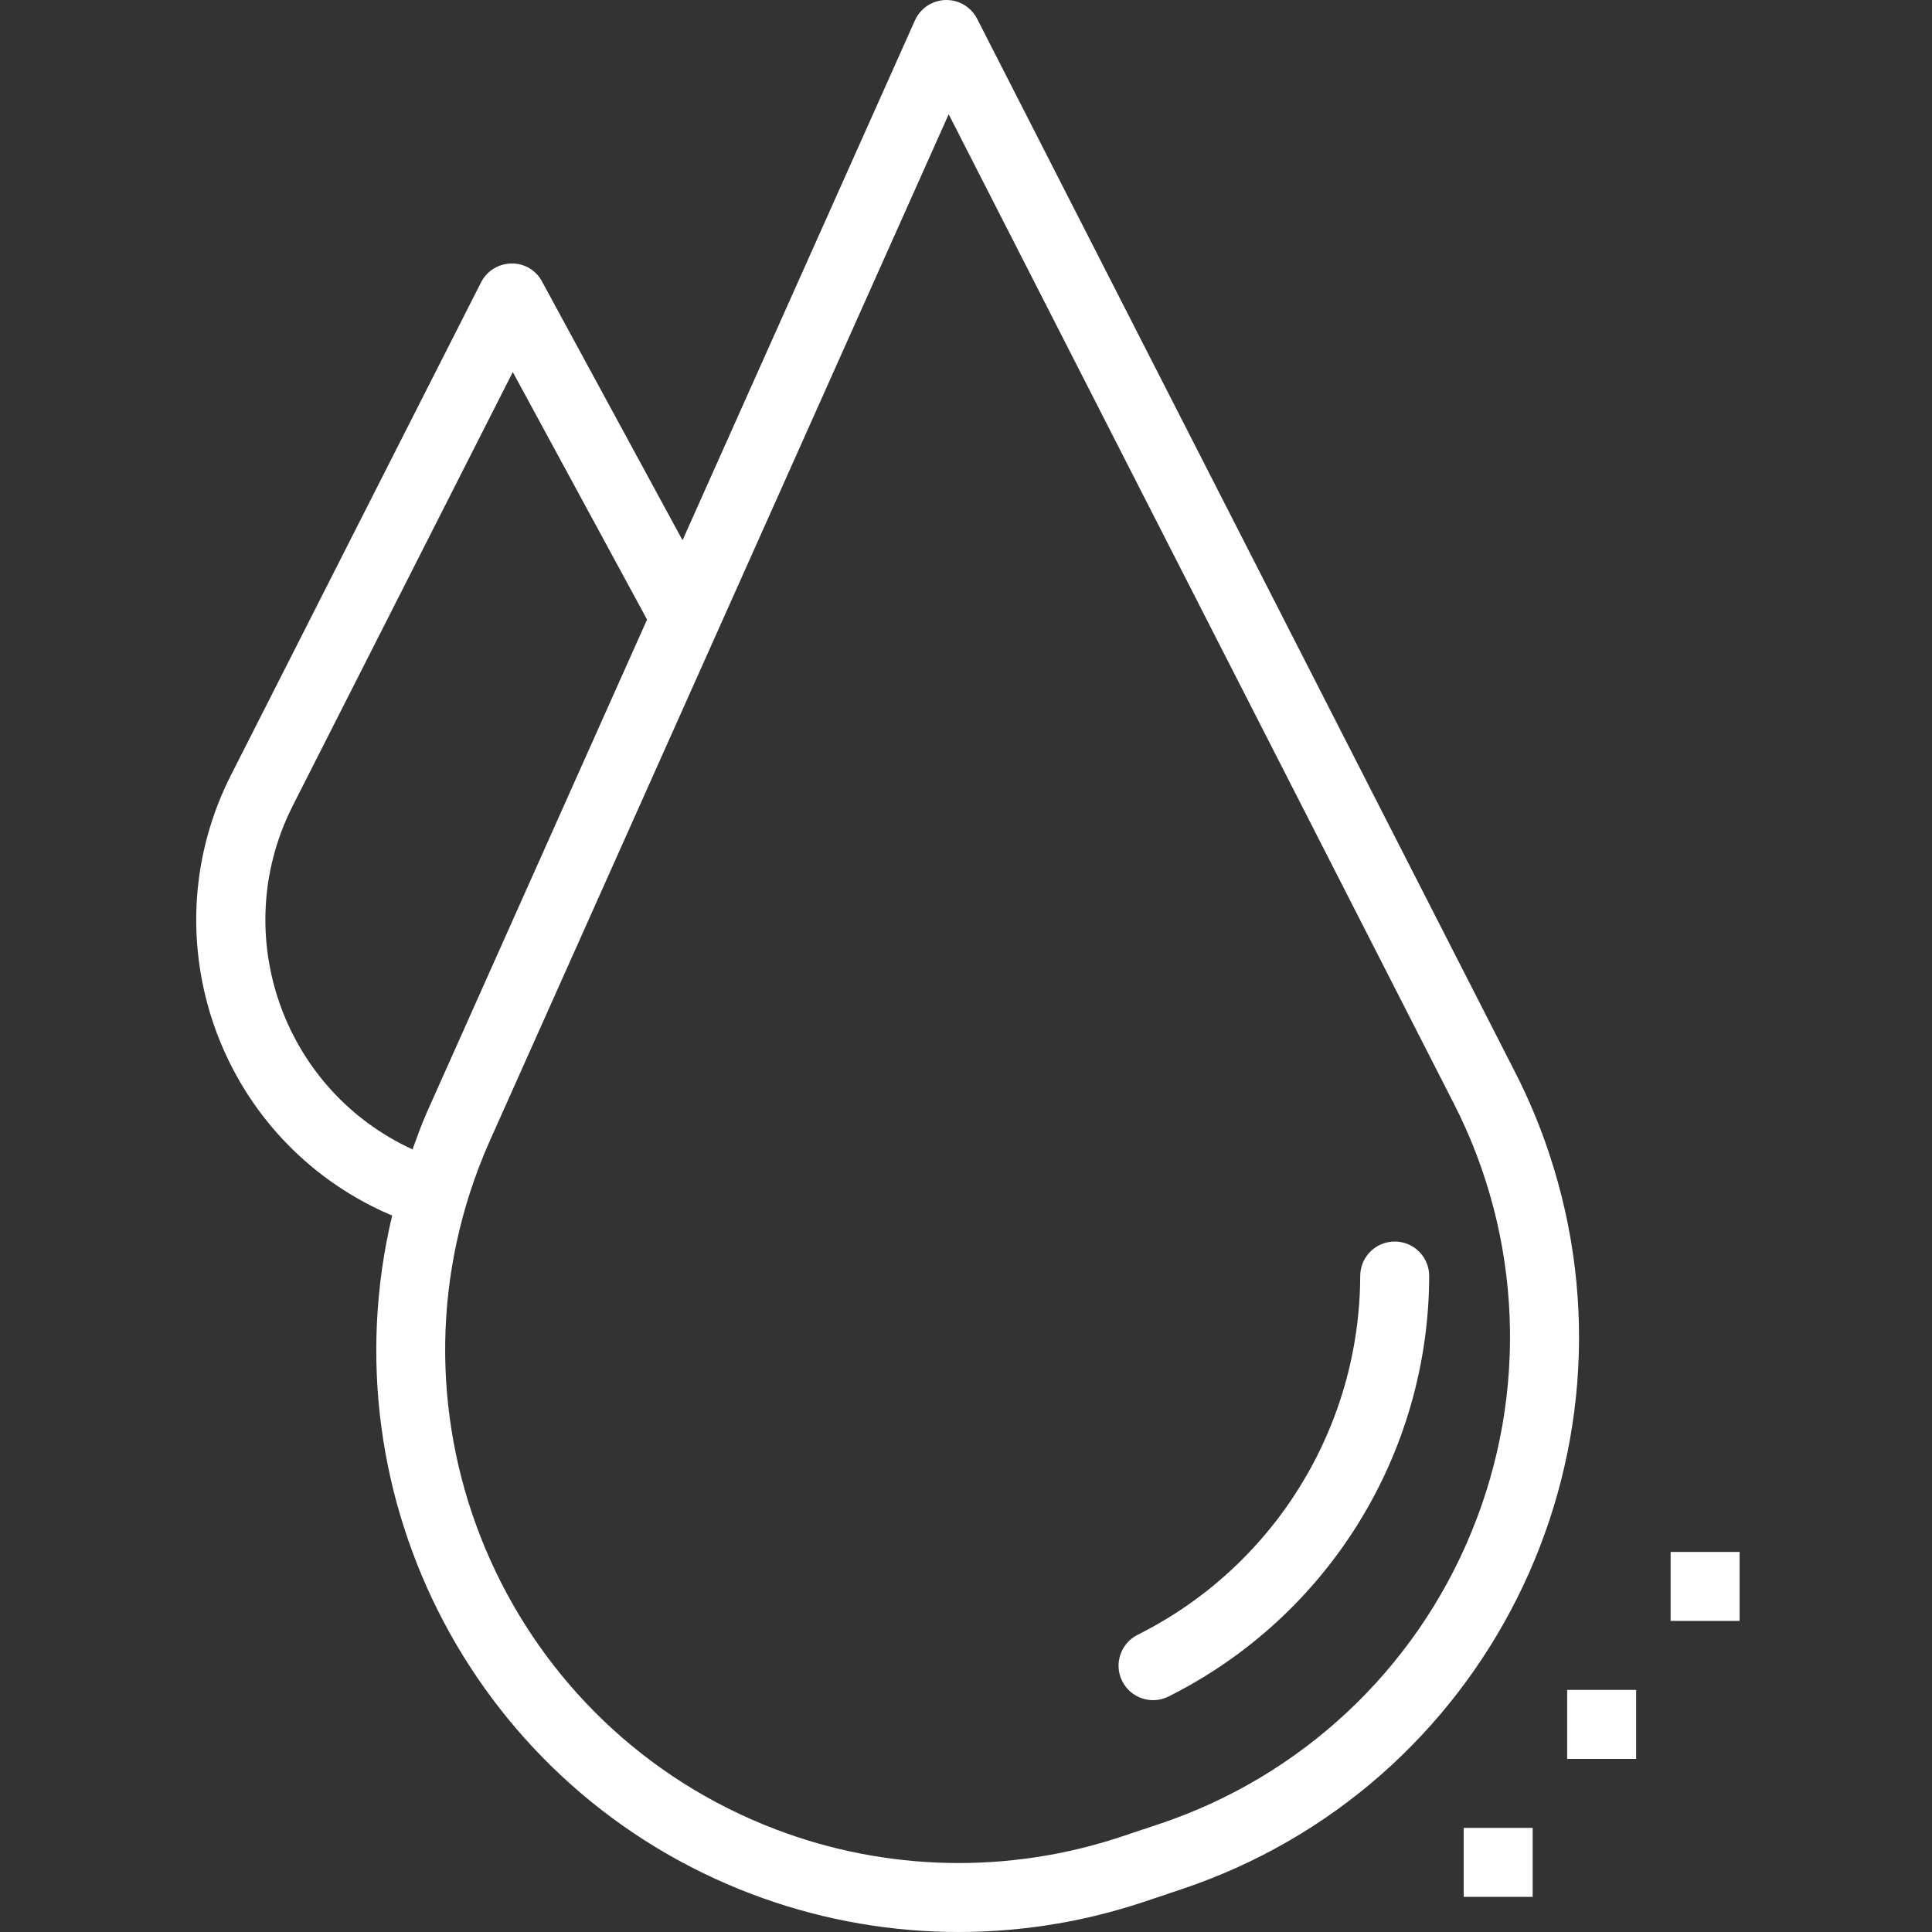 <svg fill="white" height="512pt" viewBox="-52 0 512 512" width="512pt" xmlns="http://www.w3.org/2000/svg"><rect x="-52" y="0" width="512" height="512" fill="#333333" stroke="none"/><path d="m206.934 4.949c-2.316-4.484-7.828-6.246-12.316-3.93-1.832.945-3.289 2.48-4.137 4.359l-61.605 137.793-37.23-68.555c-1.578-3.02-4.742-4.879-8.152-4.781-3.398.051-6.488 1.977-8.023 5.012l-66.188 130.414c-21.312 41.828-4.68 93.016 37.152 114.328 1.797.918 3.629 1.77 5.488 2.559-17.914 75.324 22.824 152.254 95.195 179.77 33.289 12.645 69.922 13.418 103.715 2.195l10.055-3.367c80.848-26.926 124.555-114.293 97.625-195.137-2.445-7.348-5.441-14.5-8.961-21.395zm-149.609 299.656c-33.582-15.426-48.301-55.16-32.871-88.742.359-.781.734-1.562 1.125-2.332l58.316-114.93 35.582 65.59-58.352 130.59c-1.441 3.234-2.594 6.535-3.801 9.824zm280.672 101.285c-14.996 36.688-45.262 65-82.867 77.52l-10.055 3.352c-29.801 9.91-62.113 9.223-91.465-1.945-70.191-26.727-105.426-105.289-78.699-175.48.91-2.391 1.891-4.758 2.934-7.098l121.566-271.961 133.906 262.246c18.02 35.297 19.73 76.703 4.68 113.367zm0 0"/><path d="m317.668 329.02h-.055c-5.027 0-9.109 4.059-9.141 9.086-.121 40.293-22.926 77.086-58.957 95.121-4.523 2.242-6.375 7.723-4.137 12.25 2.242 4.523 7.723 6.375 12.25 4.137.035-.02.074-.039.113-.059 42.176-21.121 68.863-64.184 69.012-111.348.023-5.047-4.043-9.156-9.086-9.188zm0 0"/><path d="m363.312 447.844h18.281v18.281h-18.281zm0 0"/><path d="m390.734 411.281h18.281v18.281h-18.281zm0 0"/><path d="m335.895 484.406h18.281v18.281h-18.281zm0 0"/></svg>